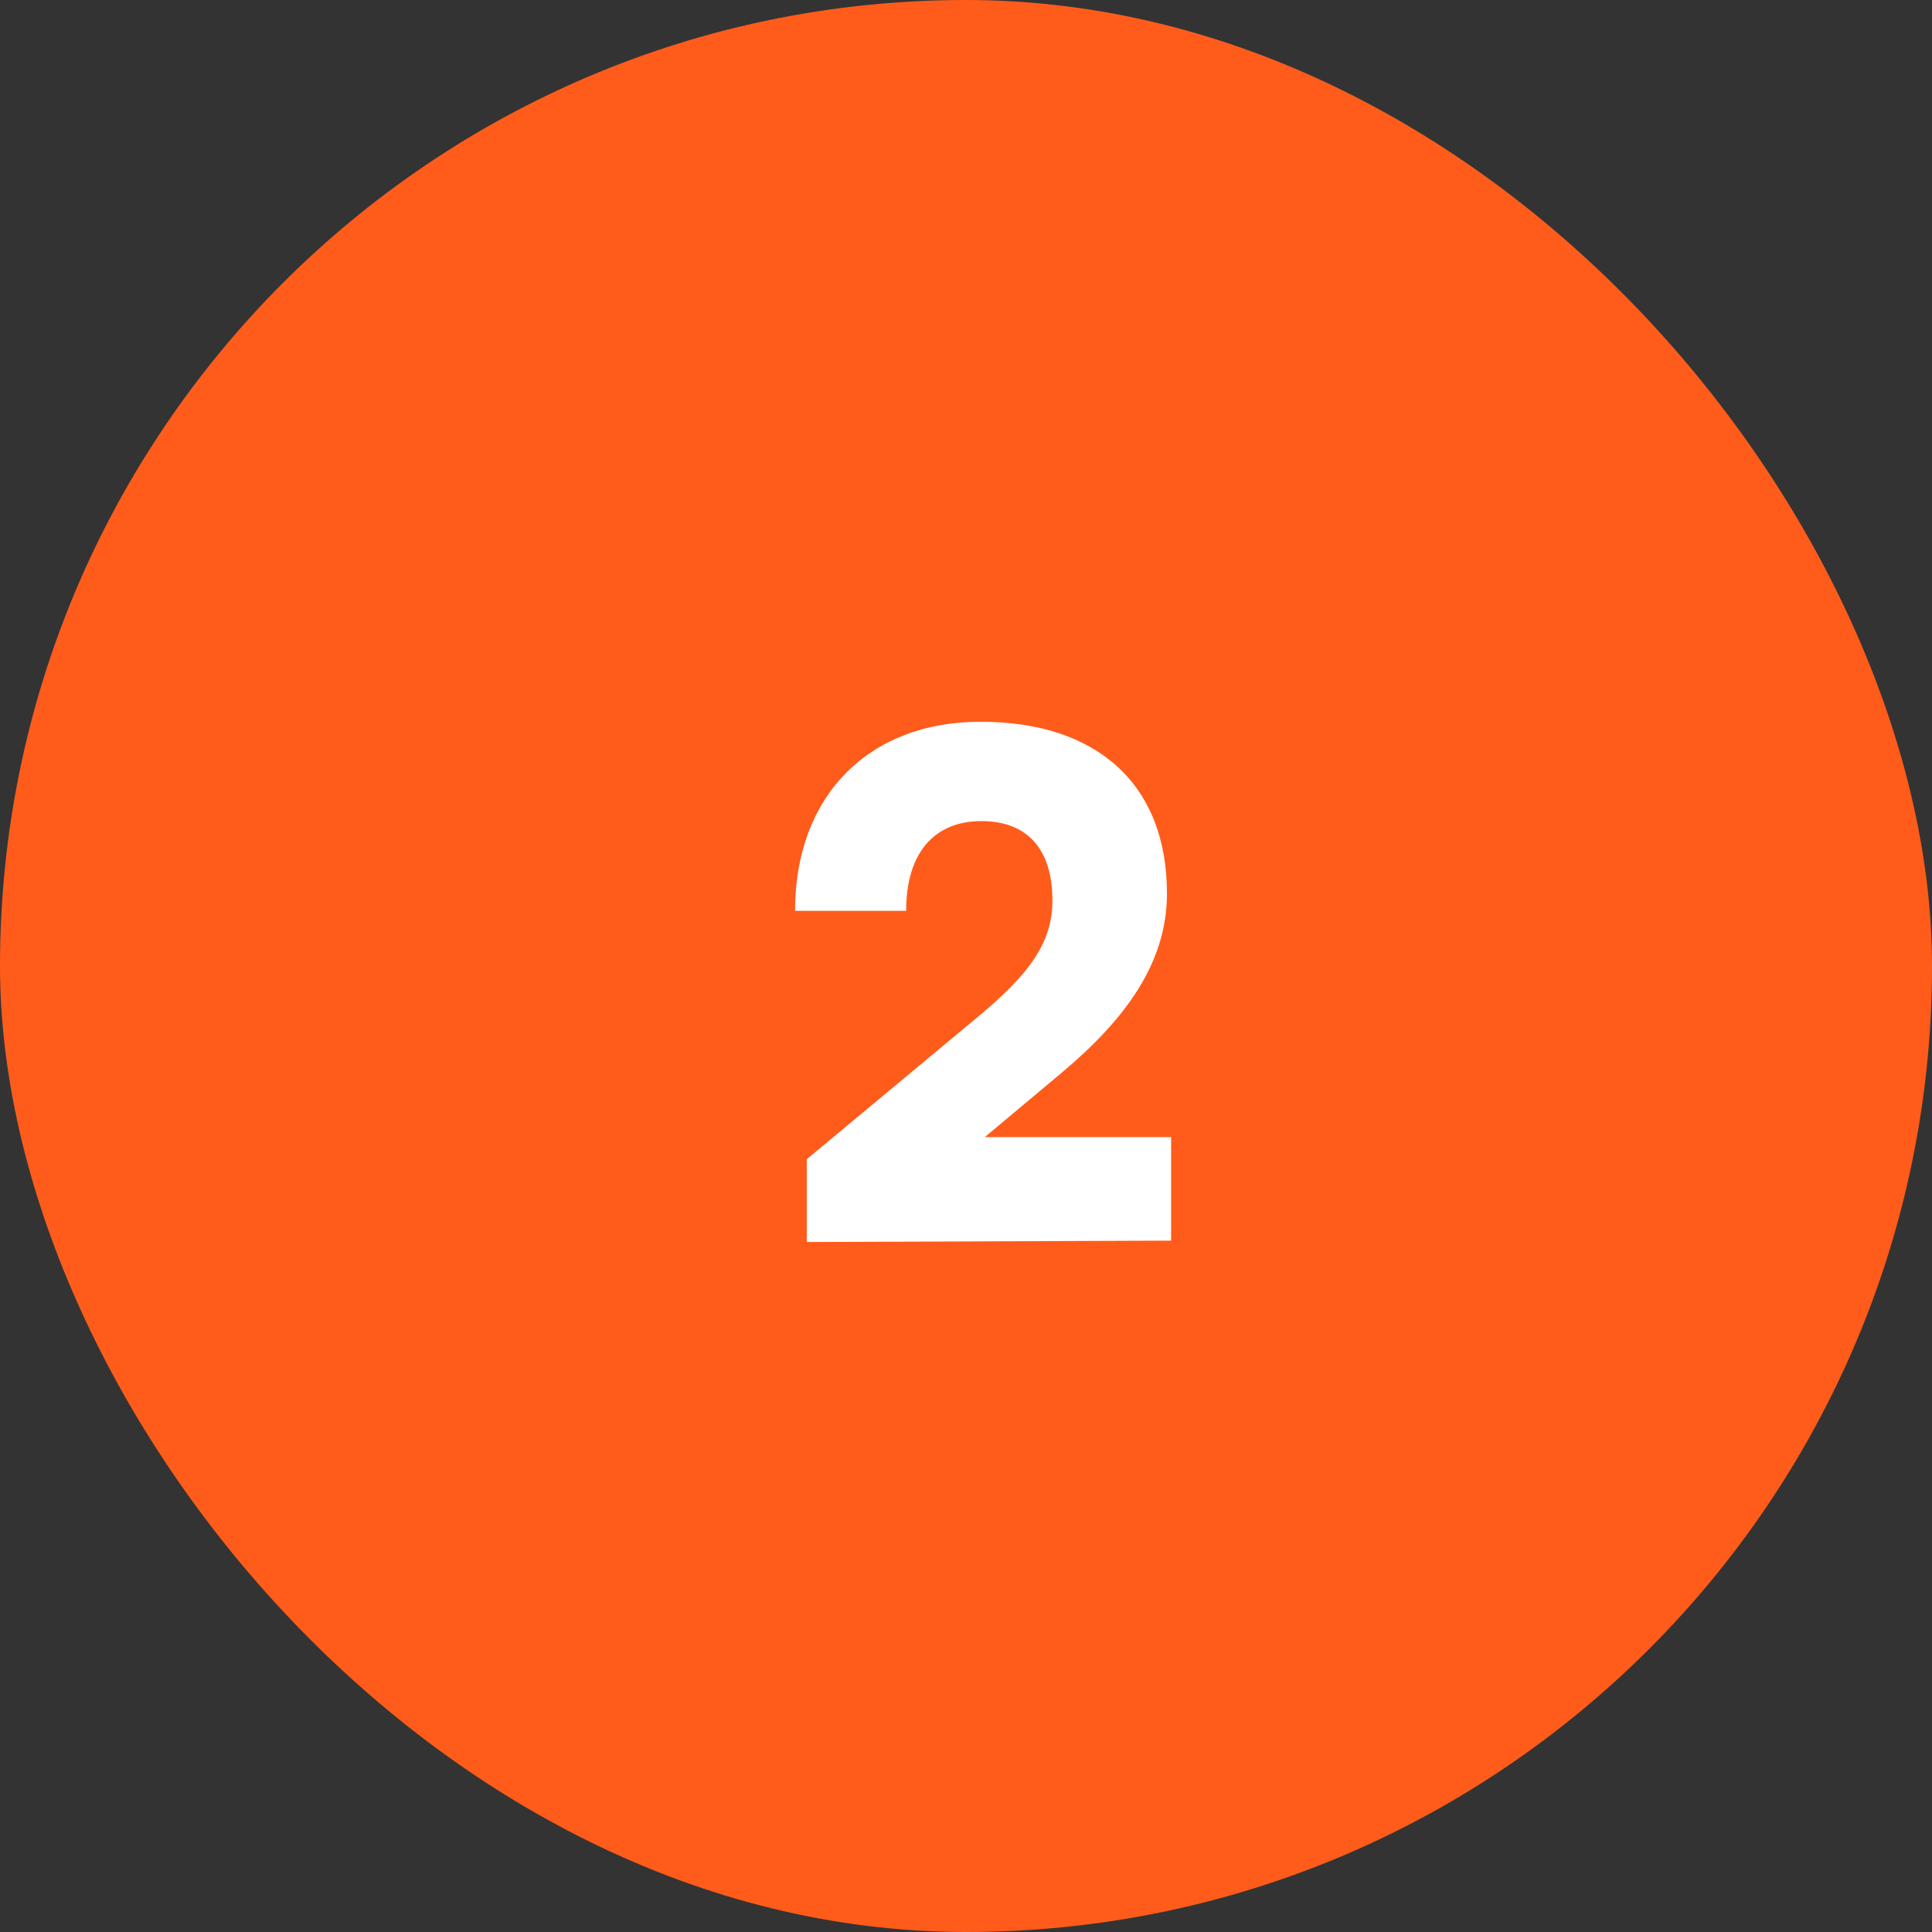 <svg width="56" height="56" viewBox="0 0 56 56" fill="none" xmlns="http://www.w3.org/2000/svg">
<rect x="0" y="0" width="56" height="56" fill="#333333" stroke="none"/>
<rect width="56" height="56" rx="28" fill="#ff5c1be0"/>
<path d="M33.945 35.96L23.385 36V33.6L28.265 29.54C29.845 28.24 30.505 27.32 30.505 26.1C30.505 24.6 29.765 23.8 28.445 23.8C27.065 23.8 26.265 24.74 26.265 26.4H23.045C23.045 23.08 25.165 20.92 28.425 20.92C31.805 20.92 33.825 22.74 33.825 25.9C33.825 27.92 32.605 29.56 30.765 31.1L28.545 32.96H33.945V35.96Z" fill="white"/>
</svg>

